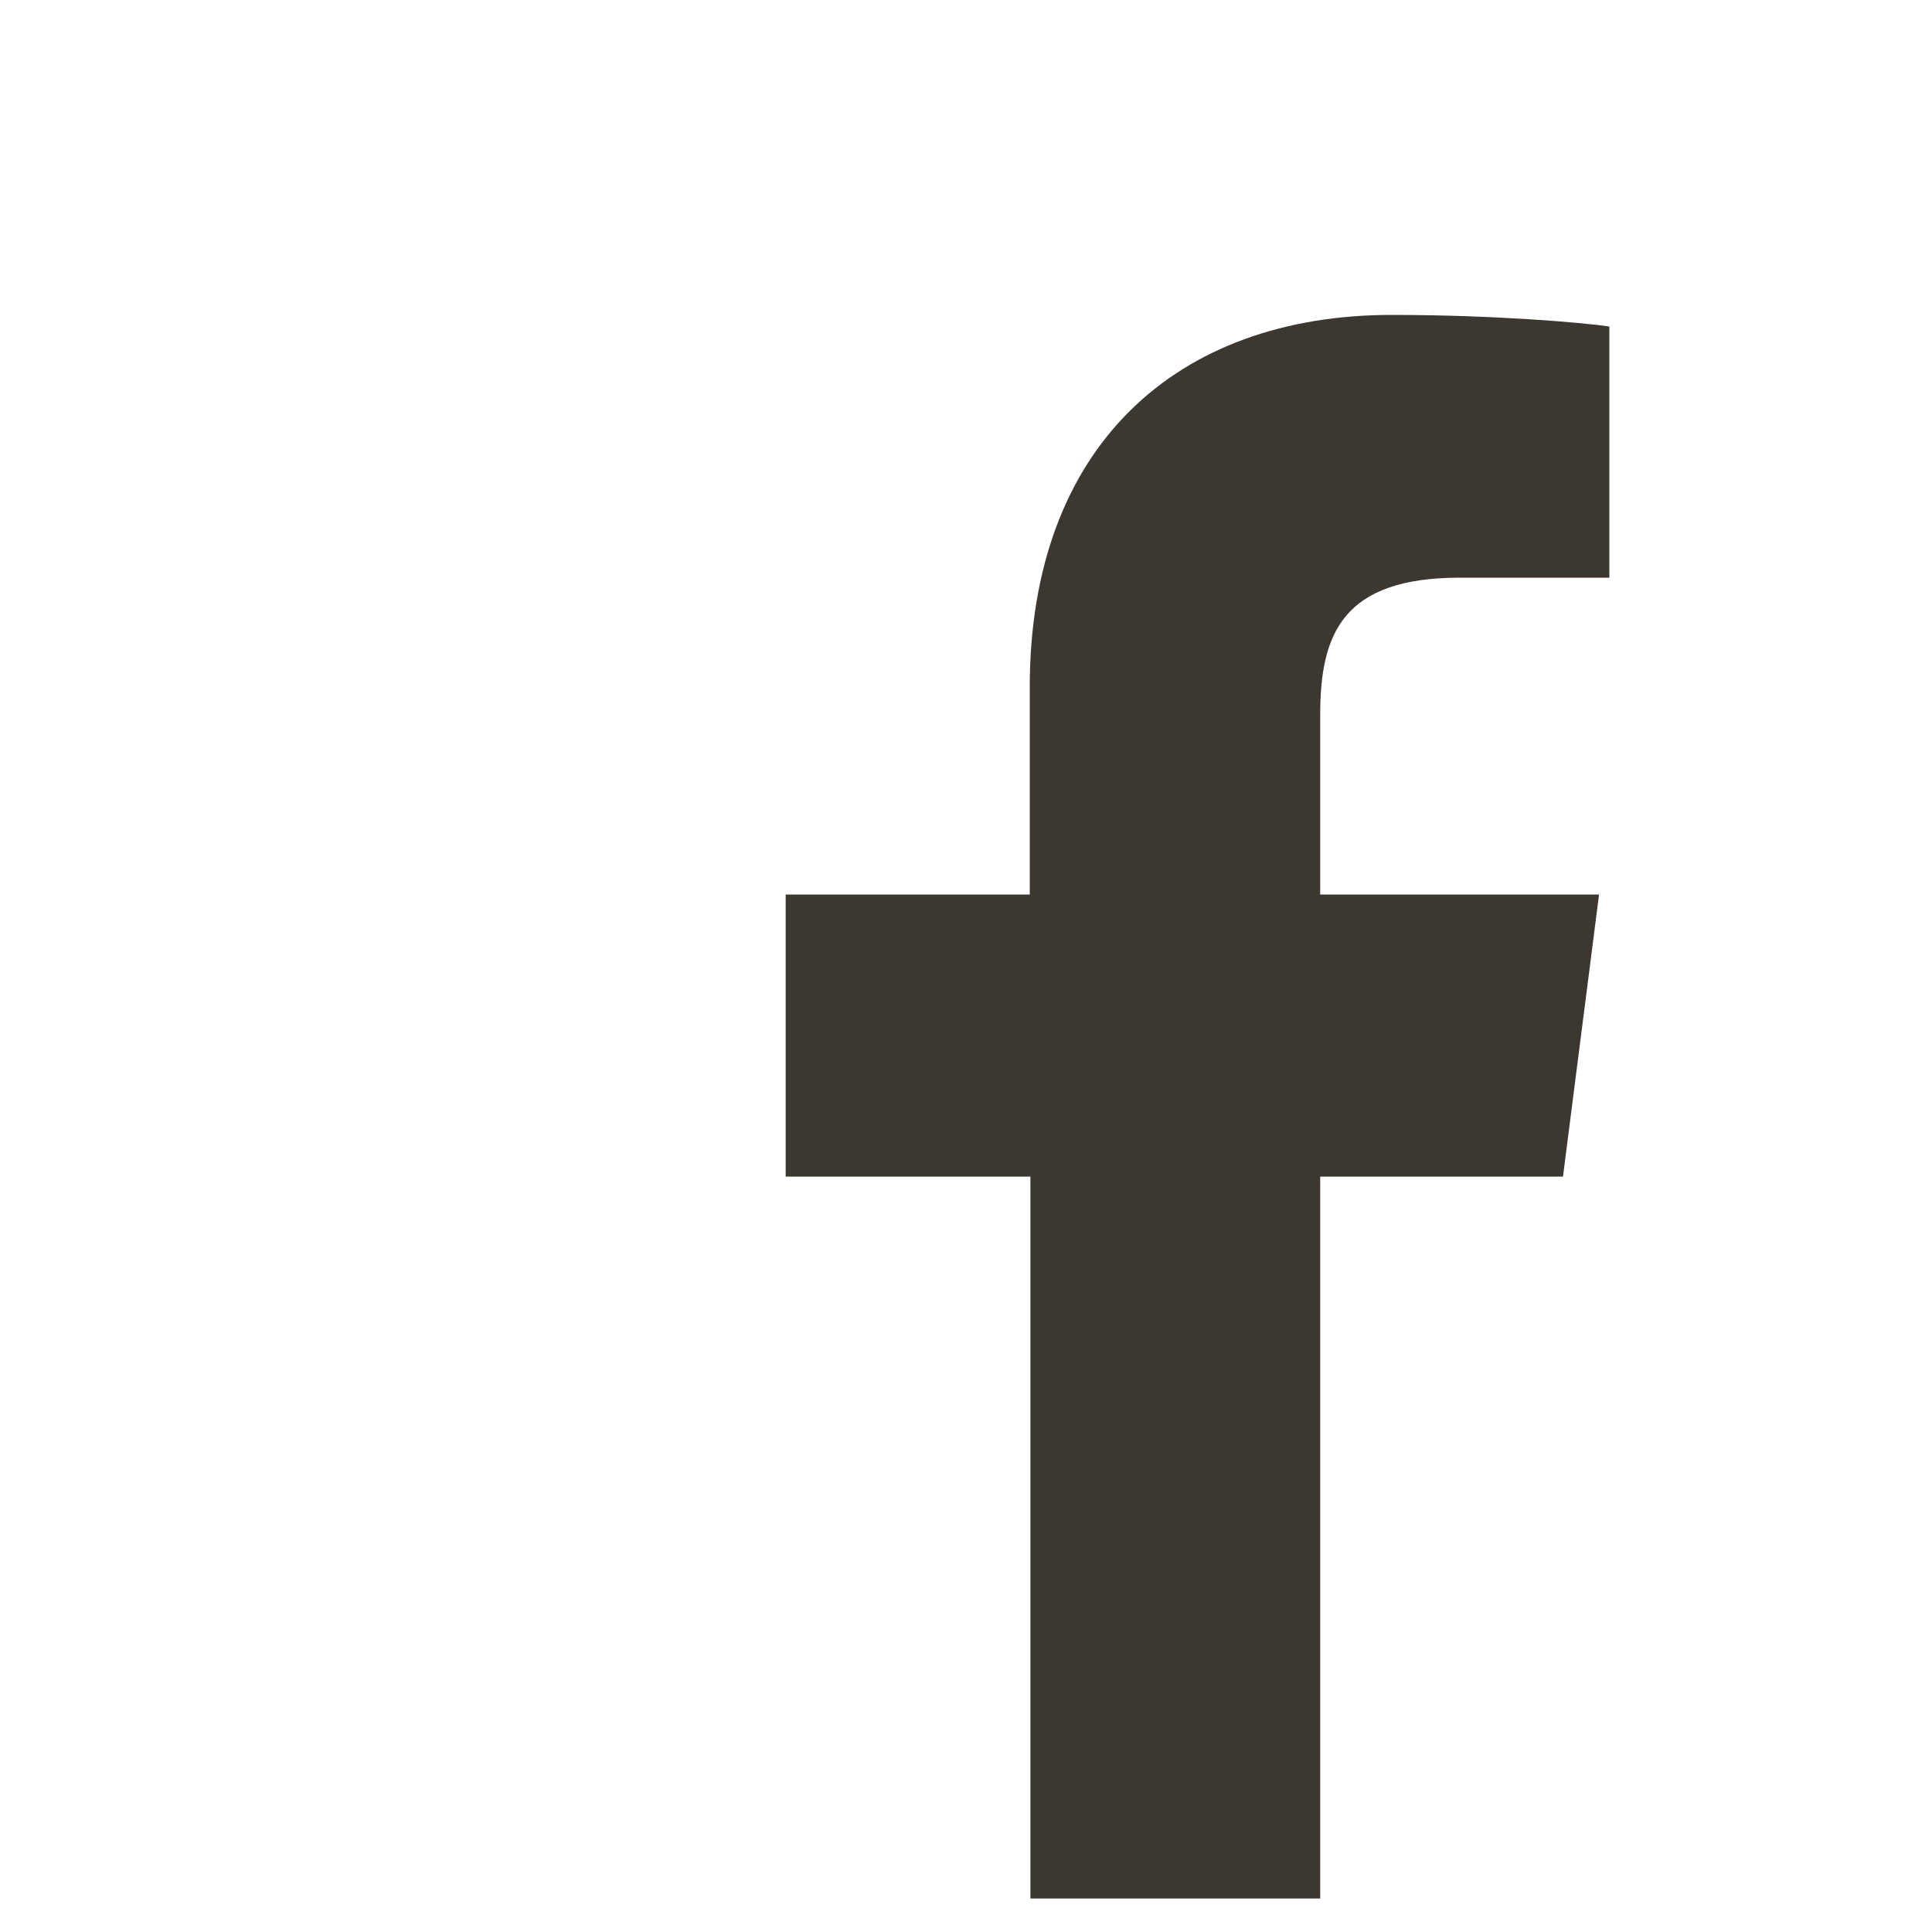 <svg xmlns="http://www.w3.org/2000/svg" fill="none" viewBox="0 0 30 30">
    <path fill="#3D3731"
          d="M20.5 29.48V18.27h3.77l.56-4.38H20.5V11.1c0-1.26.35-2.13 2.17-2.13h2.32v-3.9c-.4-.06-1.78-.18-3.38-.18-3.34 0-5.62 2.04-5.62 5.78v3.22H12.2v4.38H16v11.21h4.51z"/>
</svg>
